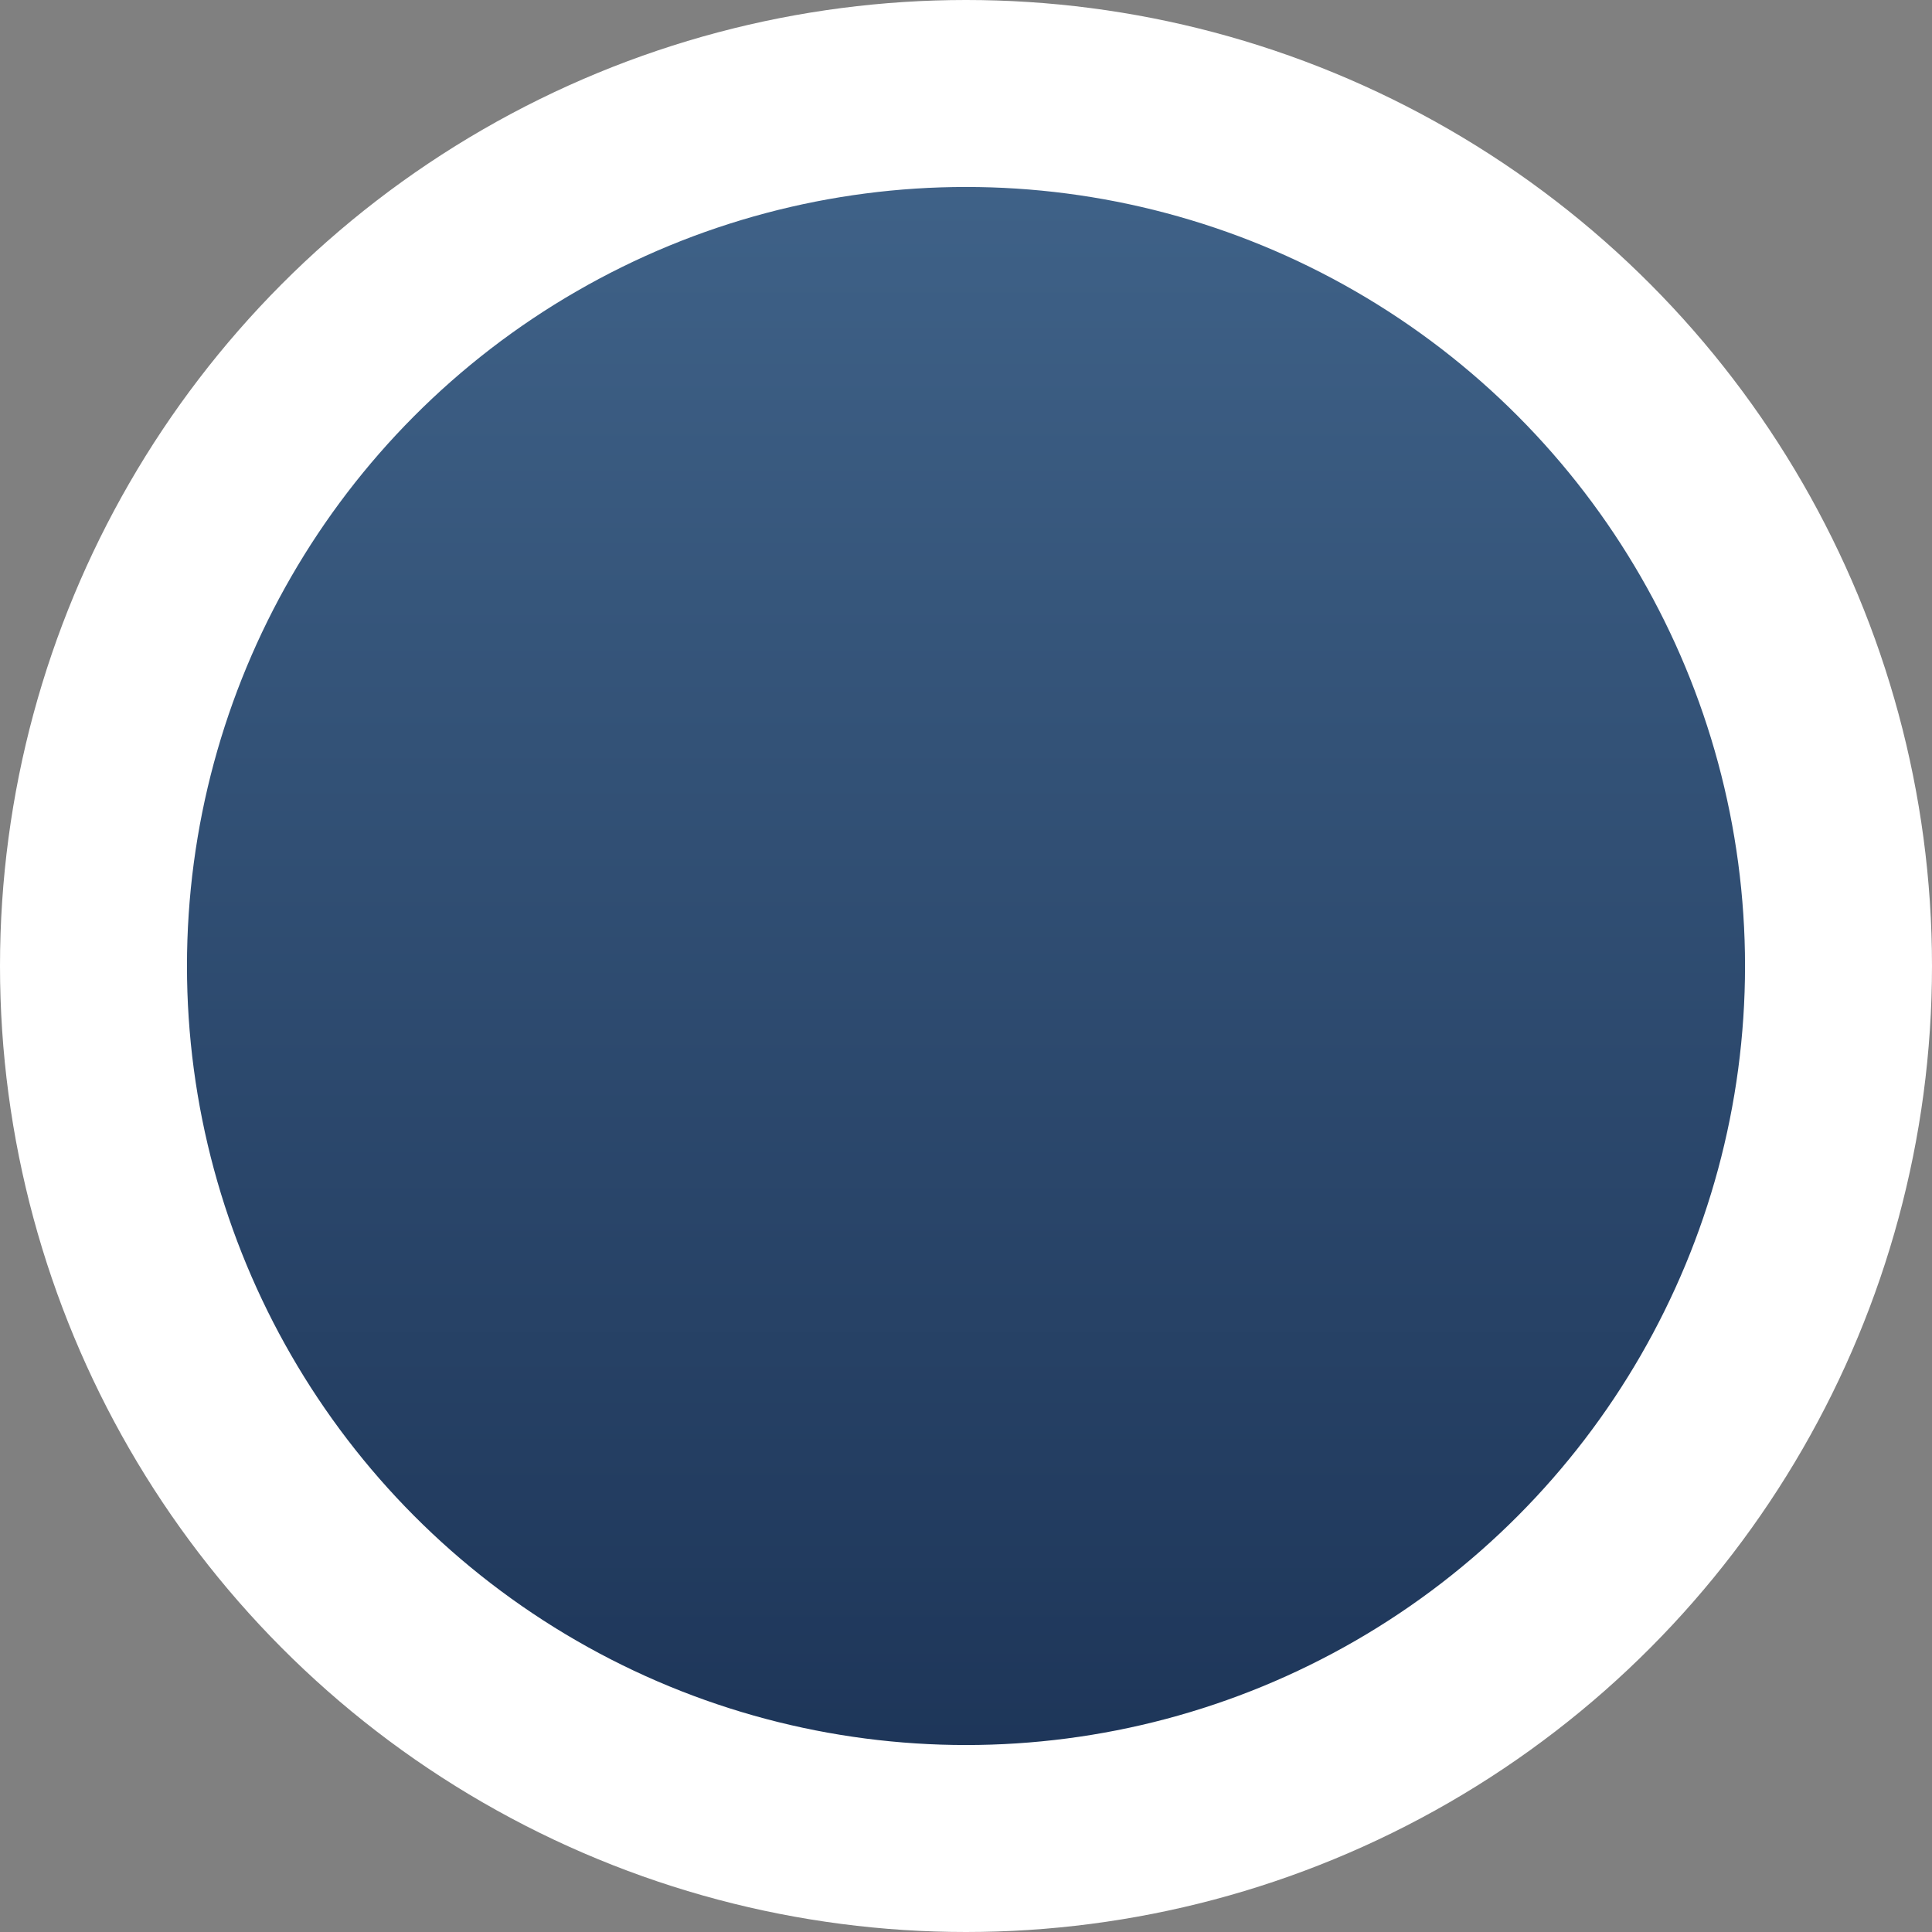 <svg xmlns="http://www.w3.org/2000/svg" width="62" height="62" viewBox="0 0 62 62">
    <rect x="0" y="0" width="62" height="62" fill="#808080" stroke="none"/>
    <defs>
        <linearGradient id="ie2weeg7ha" x1="50%" x2="50%" y1="104.786%" y2="-225.377%">
            <stop offset=".011%" stop-color="#1A3154"/>
            <stop offset="100%" stop-color="#94D2FF"/>
        </linearGradient>
    </defs>
    <g fill="none" fill-rule="evenodd">
        <g fill="url(#ie2weeg7ha)" stroke="#FFF" stroke-width="6" transform="translate(-689 -757)">
            <g transform="translate(692 760)">
                <circle cx="28" cy="28" r="28"/>
            </g>
        </g>
    </g>
</svg>
